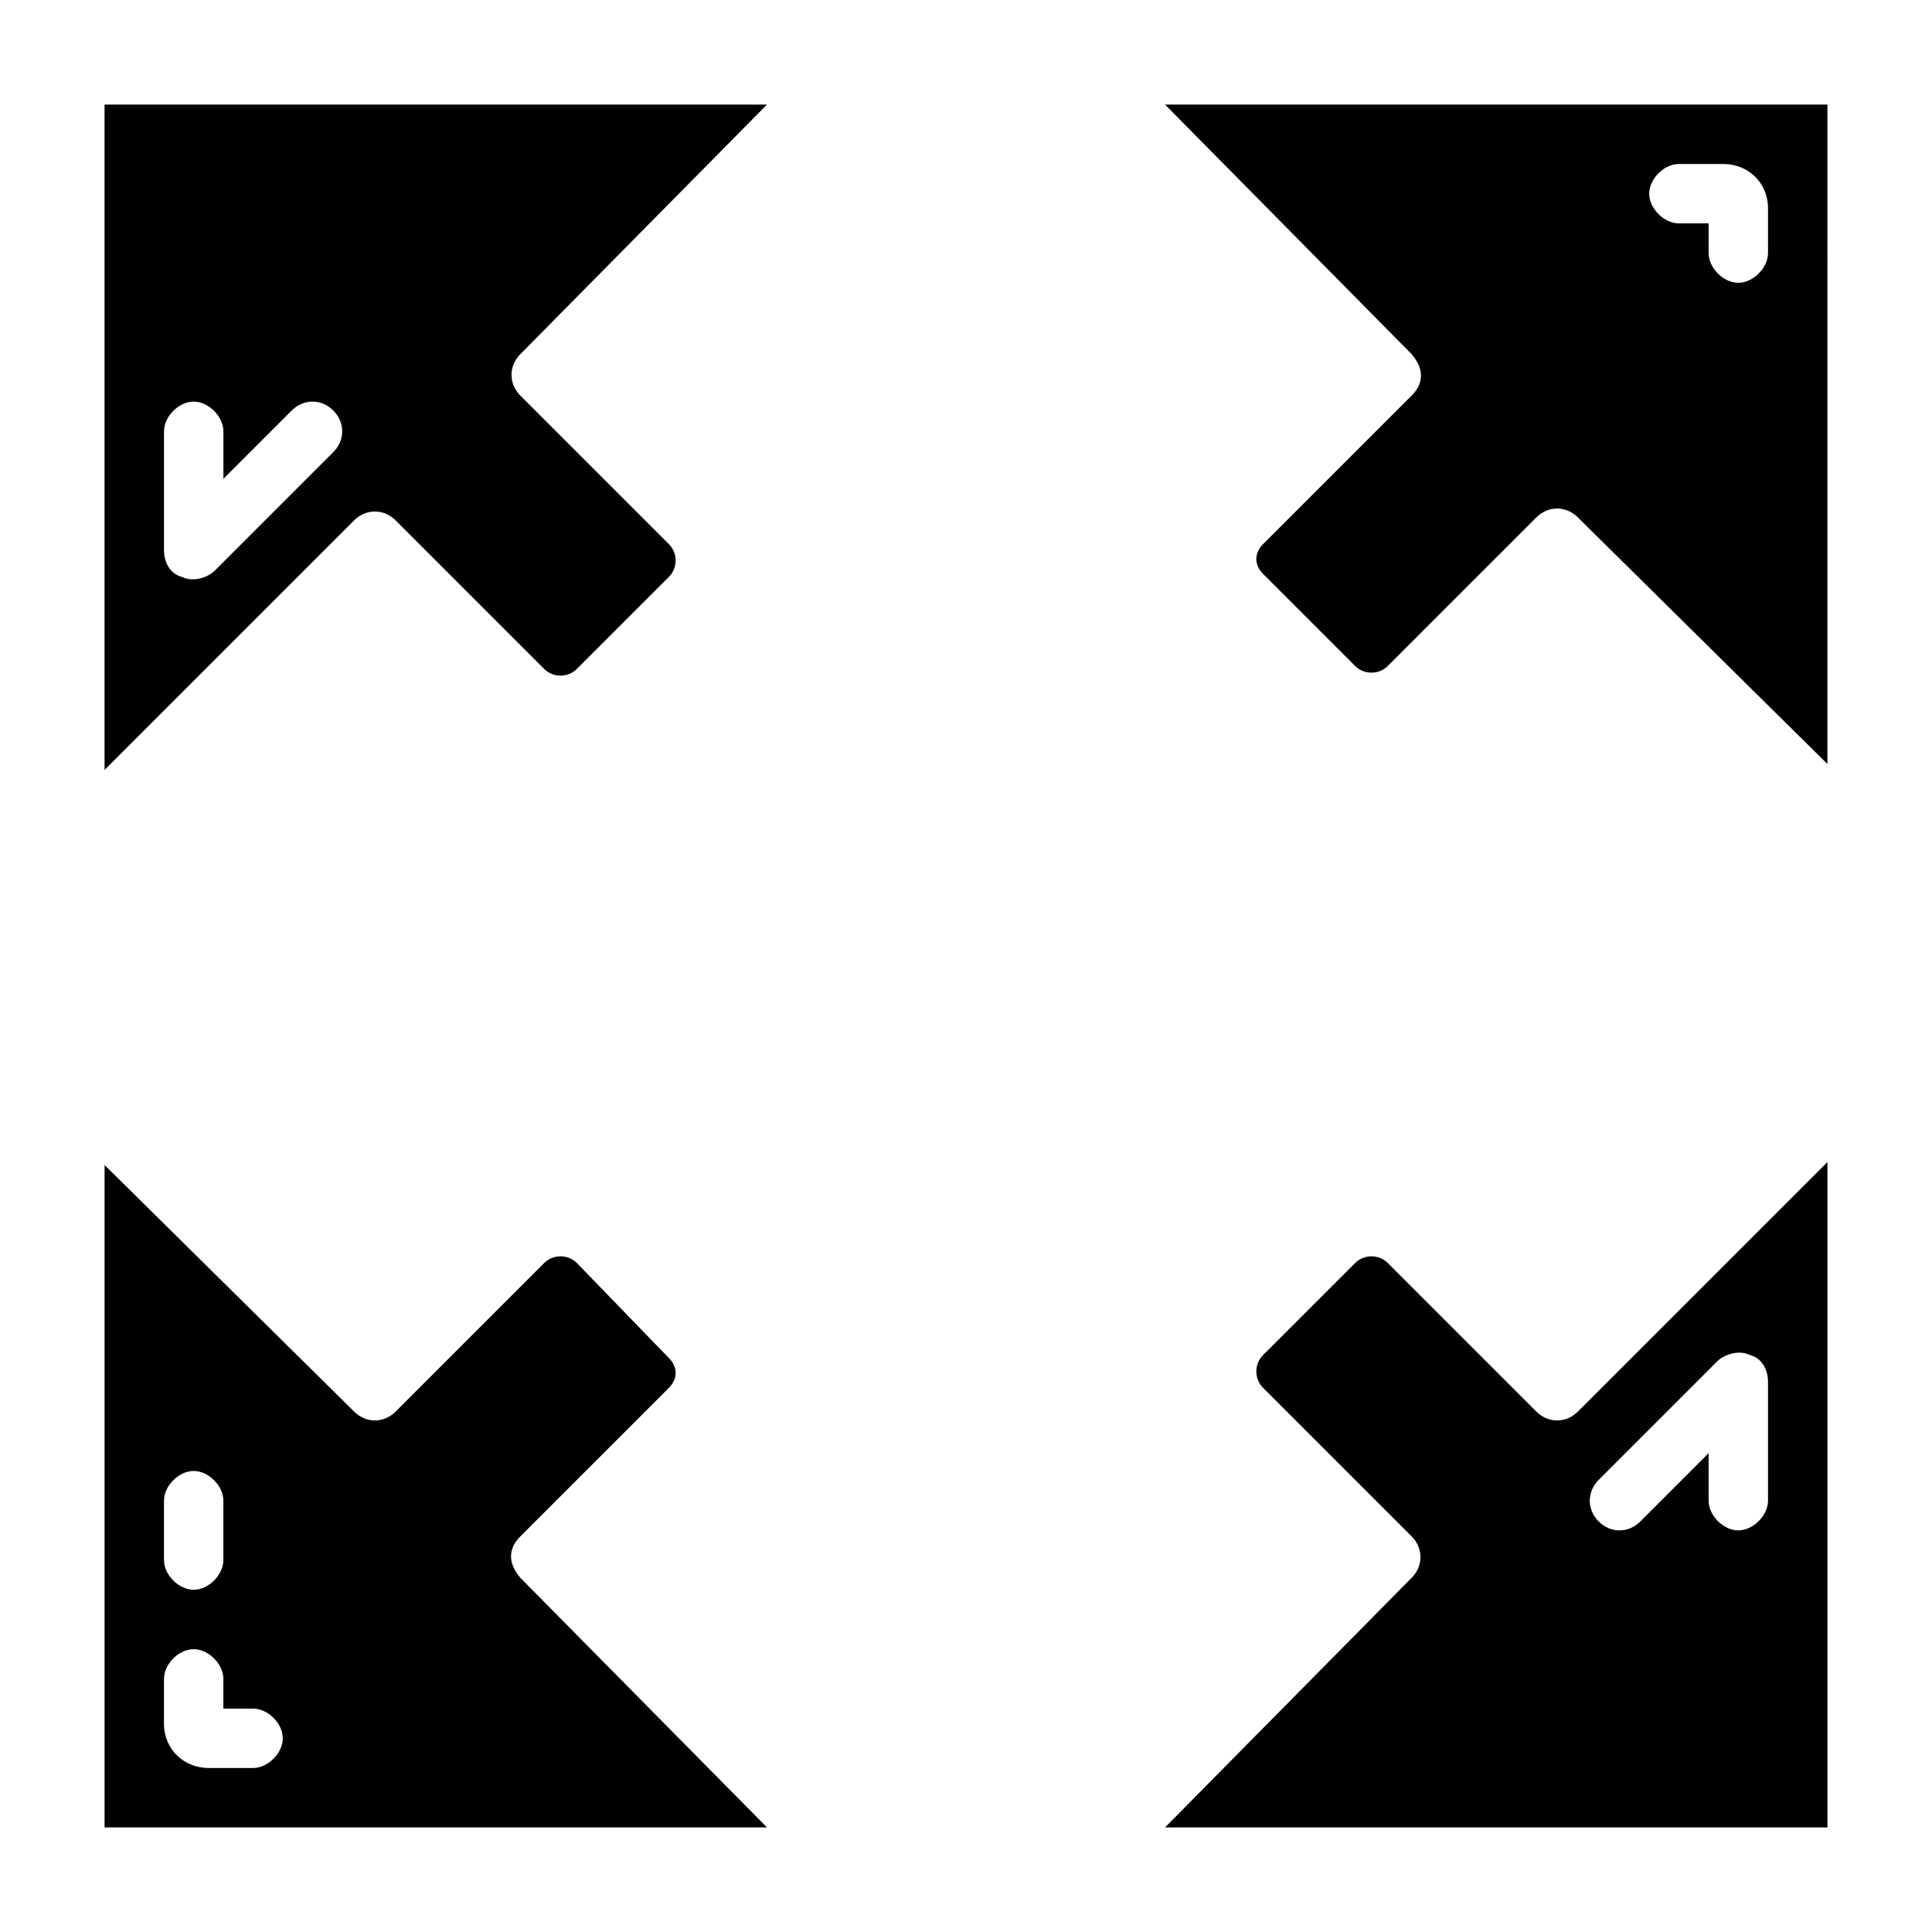 <?xml version="1.0" encoding="UTF-8"?>
<!-- Uploaded to: ICON Repo, www.iconrepo.com, Generator: ICON Repo Mixer Tools -->
<svg fill="#000000" width="800px" height="800px" version="1.1" viewBox="144 144 512 512" xmlns="http://www.w3.org/2000/svg">
 <g>
  <path d="m347.26 171.71h-175.55v176.33l66.125-66.125c3.148-3.148 7.871-3.148 11.02 0l39.359 39.359c2.363 2.363 6.297 2.363 8.66 0l24.402-24.402c2.363-2.363 2.363-6.297 0-8.66l-39.359-39.359c-3.148-3.148-3.148-7.871 0-11.02zm-114.93 92.102-31.488 31.488c-1.574 1.574-5.512 3.148-8.66 1.574-3.148-0.789-4.723-3.938-4.723-7.086v-31.488c0-3.938 3.938-7.871 7.871-7.871 3.938 0 7.871 3.938 7.871 7.871v12.594l18.105-18.105c3.148-3.148 7.871-3.148 11.02 0 3.152 3.152 3.152 7.875 0.004 11.023z"/>
  <path d="m281.92 562.16c-4.723-5.512-1.574-9.445 0-11.02l39.359-39.359c2.363-2.363 2.363-5.512 0-7.871l-24.402-25.195c-2.363-2.363-6.297-2.363-8.66 0l-39.359 39.359c-3.148 3.148-7.871 3.148-11.02 0l-66.125-65.336v175.55h175.55zm-94.465-20.469c0-3.938 3.938-7.871 7.871-7.871 3.938 0 7.871 3.938 7.871 7.871v15.742c0 3.938-3.938 7.871-7.871 7.871-3.938 0-7.871-3.938-7.871-7.871zm23.617 70.848h-11.809c-6.297 0-11.809-4.723-11.809-11.809v-11.809c0-3.938 3.938-7.871 7.871-7.871 3.938 0 7.871 3.938 7.871 7.871v7.871h7.871c3.938 0 7.871 3.938 7.871 7.871 0.004 3.938-3.93 7.875-7.867 7.875z"/>
  <path d="m452.74 628.29h175.55v-176.34l-66.125 66.125c-3.148 3.148-7.871 3.148-11.02 0l-39.359-39.359c-2.363-2.363-6.297-2.363-8.66 0l-24.406 24.402c-2.363 2.363-2.363 6.297 0 8.66l39.359 39.359c3.148 3.148 3.148 7.871 0 11.02zm114.93-92.105 31.488-31.488c1.574-1.574 5.512-3.148 8.66-1.574 3.148 0.789 4.723 3.938 4.723 7.086v31.488c0 3.938-3.938 7.871-7.871 7.871-3.938 0-7.871-3.938-7.871-7.871v-12.594l-18.105 18.105c-3.148 3.148-7.871 3.148-11.02 0-3.152-3.152-3.152-7.875-0.004-11.023z"/>
  <path d="m452.74 171.71 65.336 66.125c4.723 5.512 1.574 9.445 0 11.02l-39.359 39.359c-2.363 2.363-2.363 5.512 0 7.871l24.402 24.402c2.363 2.363 6.297 2.363 8.66 0l39.359-39.359c3.148-3.148 7.871-3.148 11.02 0l66.125 65.336 0.004-174.75zm159.8 39.359c0 3.938-3.938 7.871-7.871 7.871-3.938 0-7.871-3.938-7.871-7.871v-7.871h-7.871c-3.938 0-7.871-3.938-7.871-7.871 0-3.938 3.938-7.871 7.871-7.871h11.809c6.293-0.004 11.805 4.719 11.805 11.805z"/>
 </g>
</svg>